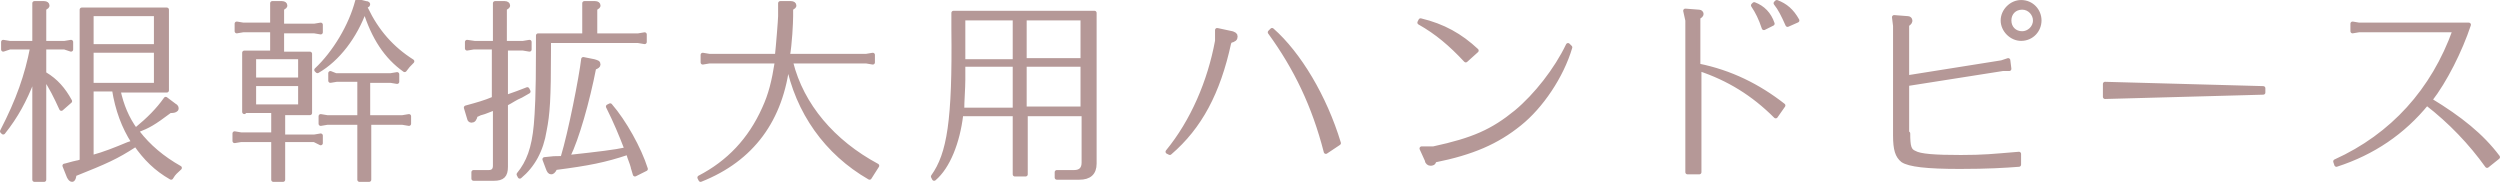 <svg version="1.1" id="レイヤー_1" xmlns="http://www.w3.org/2000/svg" x="0" y="0" width="232.3" height="16.9" style="enable-background:new 0 0 232.3 16.9" xml:space="preserve"><style>.st0{fill:#b59897;stroke:#b59897;stroke-width:.396;stroke-linecap:round;stroke-linejoin:round;stroke-miterlimit:10}</style><path class="st0" d="M3.2 7.1c-.1.2-.1.3-.2.4-.7 1.8-1.5 3.3-2.7 4.8l-.1-.1C1.7 9.3 2.5 7 3 4.4H.9l-.6.2v-.7l.6.1h2.3V.3h.9c.2 0 .3.1.3.2s0 .1-.3.3V4H6l.6-.1v.7L6 4.4H4.1v2.5h.1c1 .6 1.7 1.4 2.3 2.5l-.8.7C5.2 9 4.7 8 4.2 7.3l-.1-.2v9.6h-.9V7.1zM11 8.4c.3 1.4.8 2.6 1.6 3.7l.1-.1h0c1.1-.9 2-1.8 2.7-2.8l.8.6c.2.1.2.2.2.3 0 .1-.2.2-.4.2h-.2c-1.6 1.2-2 1.4-3 1.8-.1 0-.1 0-.1.1l.1.1h0c1 1.3 2.3 2.4 3.9 3.3-.4.4-.5.4-.8.9-1.4-.8-2.4-1.8-3.3-3.1l-.1.1c-1.7 1.1-2.6 1.5-5.6 2.7 0 .3-.1.5-.2.5s-.2-.1-.3-.3l-.4-1c.1 0 .7-.2 1.2-.3.1 0 .3-.1.4-.1V.9h7.9v7.5H11zm3.5-4.1v-3h-6v3h6zm0 3.6V4.7h-6v3.2h6zm-6 .5v6.3c.1 0 .1 0 .1-.1 1.1-.3 2.1-.7 3.3-1.2l.3-.1.2-.1c-.9-1.4-1.5-3-1.8-4.9H8.5zM22.7 10.4V4.9h2.6V2.8h-2.7l-.6.1v-.7l.6.1h2.7v-2h.9c.2 0 .3.1.3.2s0 .1-.3.3v1.6h3l.6-.1V3l-.6-.1h-3V5h2.6v5.5h-2.5v2.2h2.9l.6-.1v.7l-.6-.3h-2.9v3.7h-.9V13h-3l-.6.1v-.7l.6.1h3v-2.2h-2.7zm5.2-3V5.3h-4.3v2.1h4.3zm-4.3 2.5h4.3V7.8h-4.3v2.1zM34 .8c1 2.1 2.4 3.7 4.3 4.9-.4.4-.4.4-.7.8-1.7-1.2-2.9-3-3.7-5.6-.9 2.5-2.5 4.6-4.4 5.7l-.1-.1c1.7-1.6 3.2-4.1 3.8-6.4l.8.2c.2 0 .2.1.2.1 0 .1-.1.1-.3.2l.1.2h0zm.3 10.1h3.1l.6-.1v.7l-.6-.1h-3.1v5.3h-.9v-5.3h-3l-.6.1v-.7l.6.1h3V7.4h-2.1l-.6.1v-.7l.5.2h5.1l.6-.1v.7l-.6-.1h-2.1v3.4zM48.6 4l.6-.1v.7l-.6-.1H47V9h.1c.9-.3 1.1-.4 1.9-.7l.1.2-.7.4c-.5.2-.9.5-1.3.7h0-.1v5.9c0 .8-.3 1.1-1.1 1.1H44V16h1.4c.4 0 .6-.2.6-.6V10c-.1 0-.1 0-.2.1-.3.1-.7.3-1.1.4-.1 0-.2.1-.5.2-.1.4-.2.5-.4.5-.1 0-.2-.1-.2-.2l-.3-1c1.1-.3 1.8-.5 2.5-.8h.1V4.4H44l-.6.1v-.6l.7.1H46V.3h.9c.2 0 .3.1.3.2s0 .1-.3.3V4h1.7zM54.3.3h1c.2 0 .3.1.3.2s0 .1-.3.3v2.5h4l.6-.1v.7l-.6-.1H51v.9c0 4.5-.1 5.9-.4 7.4-.3 1.9-1.1 3.3-2.3 4.3l-.1-.2c.9-1.1 1.4-2.4 1.6-4.6.1-1.2.2-2.7.2-7V3.3h4.3v-3zm-1.5 14.3h0c2.8-.3 4.4-.5 5.3-.7h.1v-.1c-.5-1.3-1-2.5-1.7-3.9l.2-.1c1.3 1.5 2.7 4 3.3 5.9l-1 .5c-.1-.4-.2-.6-.2-.7-.1-.4-.3-.8-.4-1.2h0v-.1h-.1c-2.1.7-3.6 1-6.7 1.4-.2.4-.3.4-.4.4-.1 0-.2-.1-.3-.4l-.3-.8c.8-.1 1-.1 1.5-.1h.1l.1-.1c.7-2.3 1.7-7.4 1.9-9.1l1 .2c.3.1.4.1.4.3 0 .1-.1.2-.4.3-.6 3.1-1.6 6.6-2.4 8.2l-.1.1h.1zM73.5 5.8c1 4 3.9 7.4 8 9.6-.3.5-.4.6-.7 1.1-4-2.3-6.7-6.1-7.6-10.7-.6 5.3-3.3 9-8.1 10.9l-.1-.2c2.7-1.4 4.7-3.5 6-6.4.6-1.3.9-2.5 1.2-4.4h-6.3l-.6.1v-.7l.6.1h6.3c.1-.9.3-3.4.3-3.7V.3h1c.2 0 .3.1.3.2s0 .1-.3.3v.7c0 .6-.1 2.6-.3 3.7h7.3l.6-.1v.7l-.6-.1h-7.1c.1 0 .1.1.1.1h0zM95.3 16.2h-1v-5.6h-5v.1c-.3 2.5-1.2 4.8-2.5 5.9l-.1-.2c1.5-2.1 2-5.2 1.9-13.7V1.2h13.1v14c0 .9-.5 1.3-1.4 1.3h-2.1V16h1.6c.6 0 .9-.3.9-.9v-4.5h-5.4v5.6zm-1-6V6h-4.8v1.4c0 .8-.1 2-.1 2.8h4.9zm0-4.6V1.7h-4.8v4h4.8zm6.3 0V1.7h-5.4v3.9h5.4zm0 4.6V6h-5.4v4.1h5.4zM114.5 3.1c.2.1.3.1.3.3 0 .2-.1.3-.5.4l-.1.2c-1 4.6-2.7 7.8-5.5 10.2l-.2-.1c2.3-2.8 3.9-6.5 4.6-10.3v-1l1.4.3zm3.7-.3c2.5 2.2 4.9 6.2 6.2 10.5l-1.2.8c-1.1-4.3-2.8-7.8-5.2-11.1l.2-.2zM136.2 5.6c-1.4-1.5-2.7-2.6-4.3-3.5l.1-.2c2.1.5 3.7 1.4 5.2 2.8l-1 .9zm9.7-1.2c-.8 2.7-2.7 5.5-4.7 7.1-2.1 1.7-4.4 2.7-7.9 3.4-.1.3-.2.3-.4.3-.1 0-.3-.1-.3-.3l-.5-1.1h1.1c3.7-.8 5.5-1.6 7.7-3.4 1.8-1.5 3.7-3.9 4.8-6.2l.2.2zM157.8 6.1c3 .6 5.6 1.9 7.9 3.7l-.7 1c-2.1-2.1-4.4-3.5-7.1-4.4V16h-1.1V1.9l-.2-.9 1.3.1c.1 0 .2.1.2.2s-.1.2-.3.3v4.5zm6.1-3.5c-.3-.9-.6-1.5-1-2.1l.1-.1c.8.3 1.4.9 1.7 1.8l-.8.4zm2.2-.3c-.4-.9-.7-1.5-1.1-2l.1-.1c.8.3 1.4.8 1.9 1.7l-.9.4zM177.3 12.4c0 1.2.1 1.6.6 1.8.5.3 1.9.4 4.3.4 2.1 0 3-.1 5.4-.3v1c-1.3.1-2.9.2-5.5.2-3.1 0-4.7-.2-5.3-.6-.5-.4-.7-1-.7-2.3V2.4l-.1-.8 1.3.1c.1 0 .2.1.2.2s0 .2-.3.4v4.9l8.8-1.4.6-.2.1.8h-.6l-8.9 1.4v4.6zm12.2-10.5c0 .9-.7 1.7-1.7 1.7-.9 0-1.7-.8-1.7-1.7 0-.9.8-1.7 1.7-1.7 1 0 1.7.8 1.7 1.7zm-2.8 0c0 .7.5 1.2 1.2 1.2.6 0 1.2-.5 1.2-1.2 0-.6-.5-1.2-1.2-1.2s-1.2.5-1.2 1.2zM210.3 8.6l-14.7.4V7.8l14.7.4v.4zM229.4 2.3c-.8 2.4-2.2 5.2-3.6 7 2.8 1.7 4.8 3.3 6.3 5.3l-1 .8c-1.5-2.1-3.4-4.1-5.6-5.8-2.2 2.7-5 4.6-8.4 5.7l-.1-.3c5.3-2.4 9.1-6.6 11.1-12.2h-8.9l-.6.1v-.7l.6.1h10.2z"/></svg>